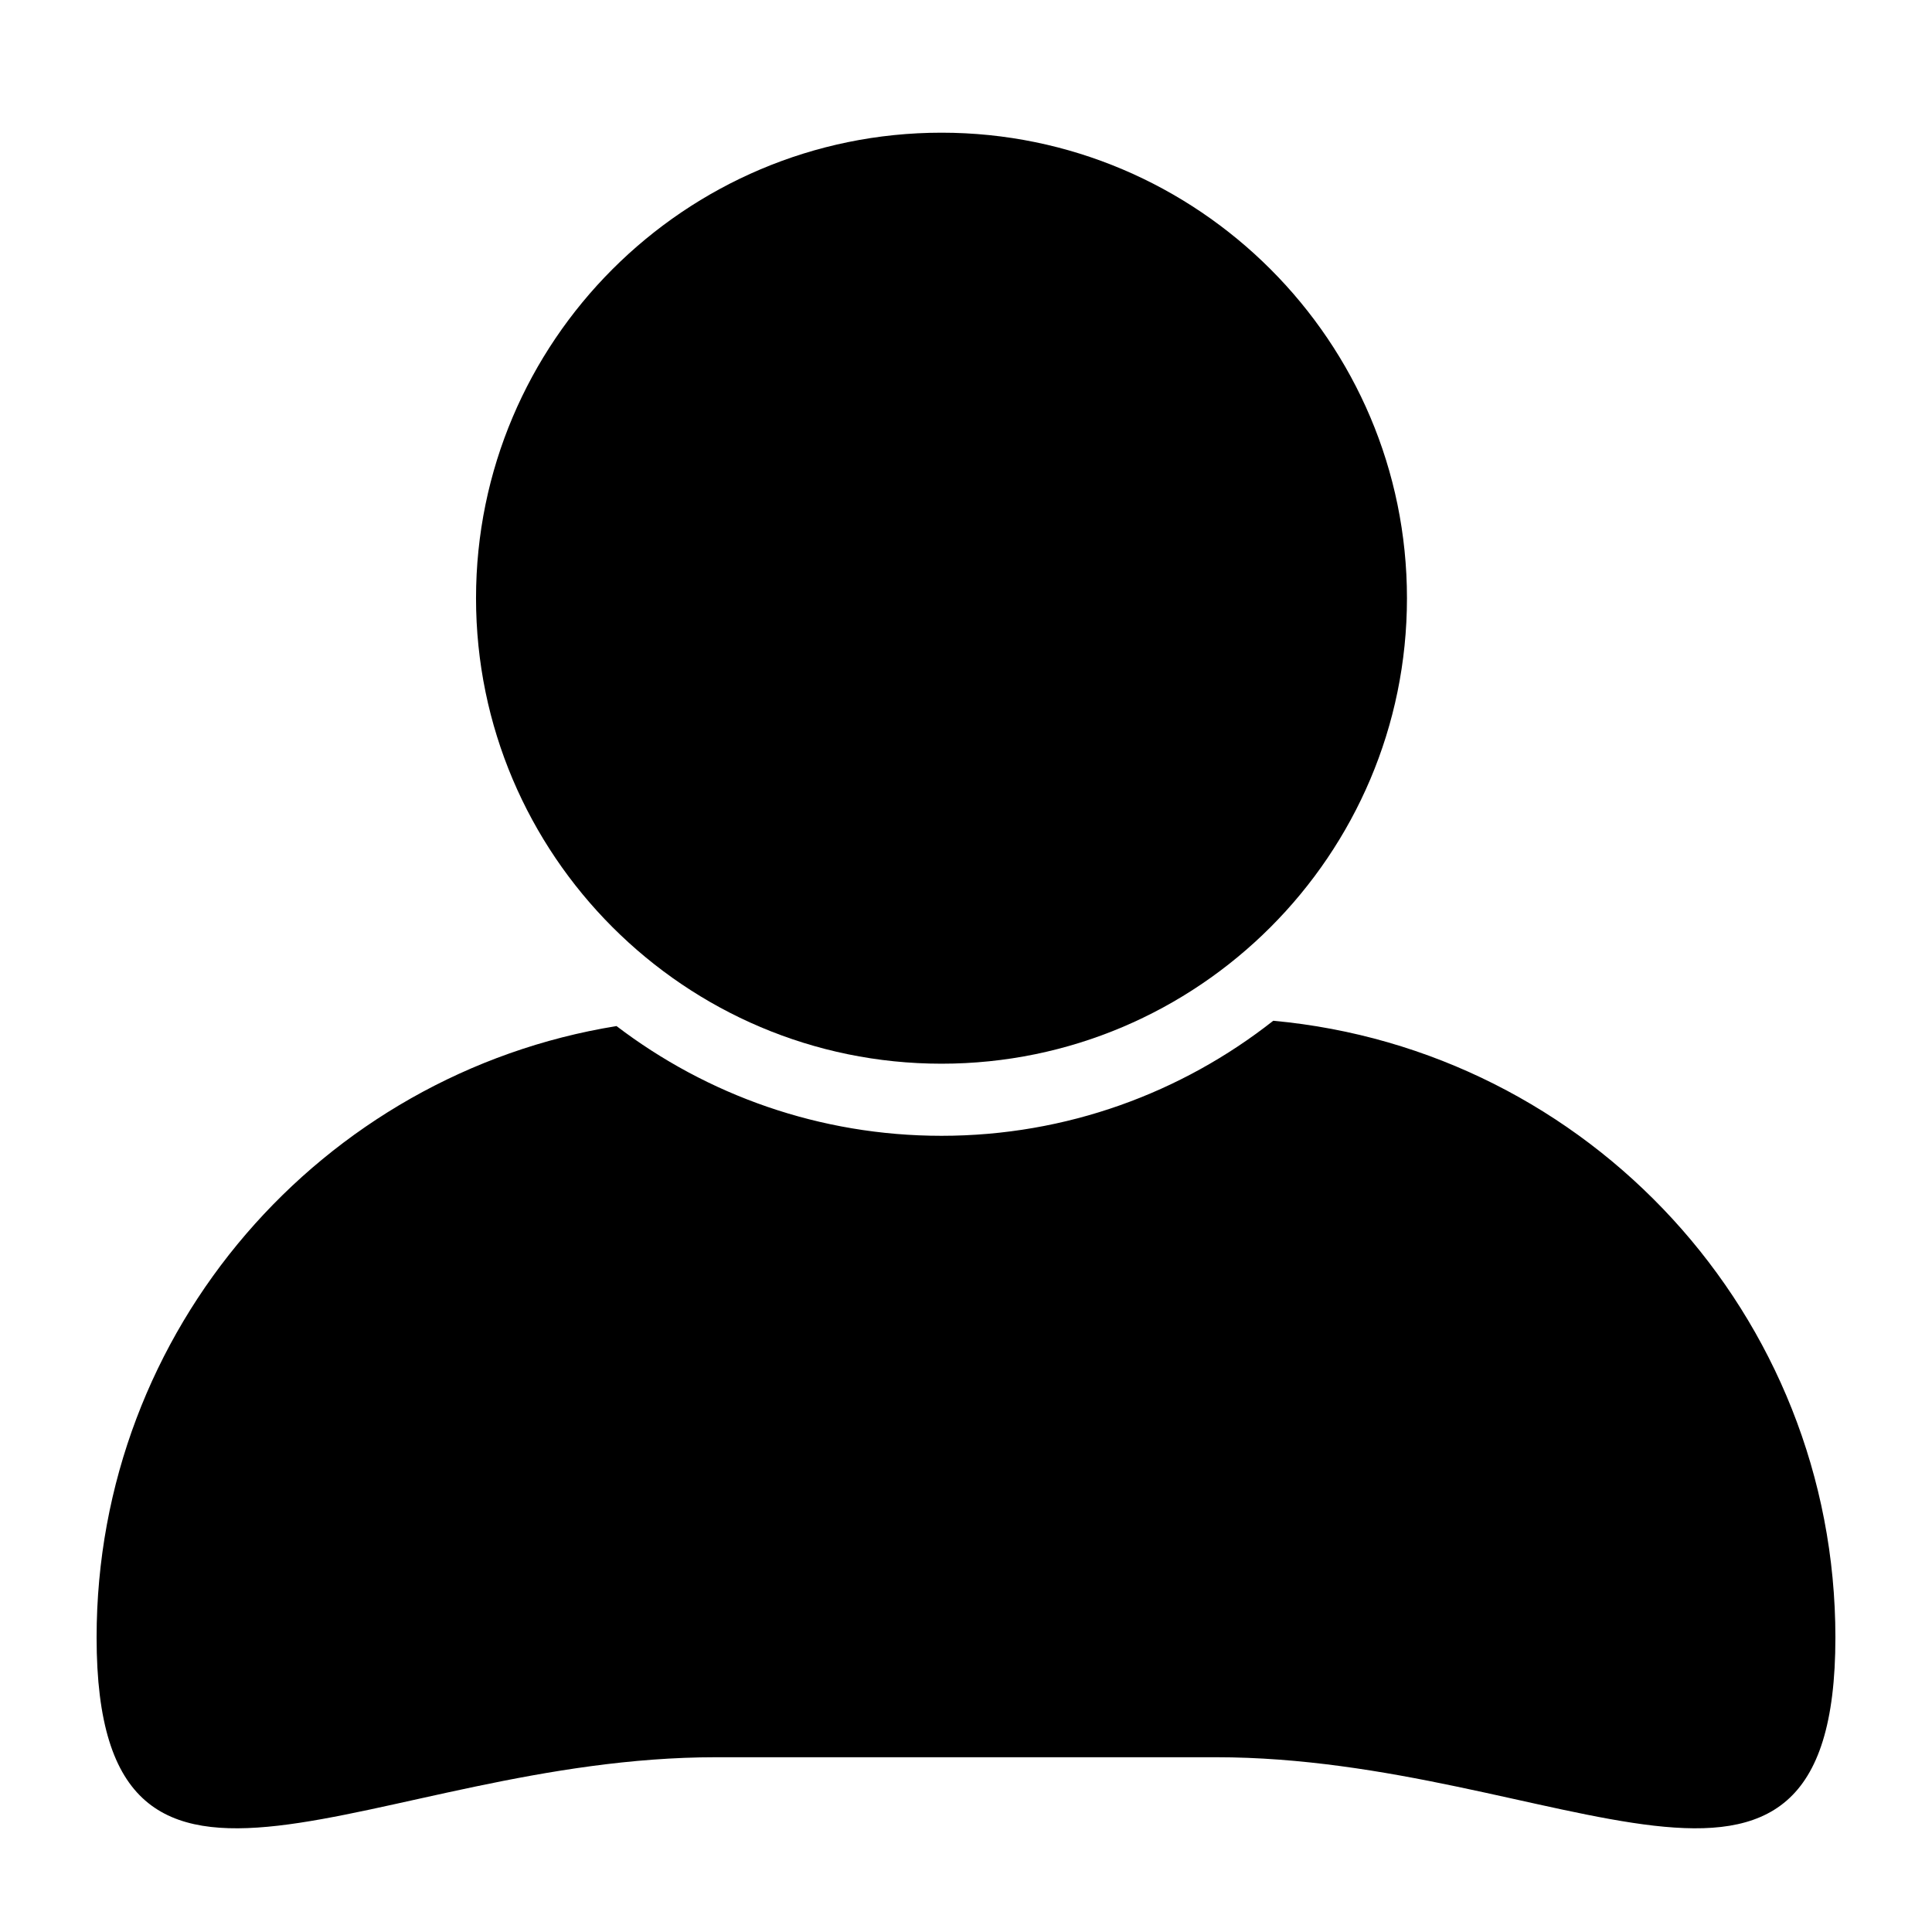 <svg xmlns="http://www.w3.org/2000/svg" viewBox="0 0 100 100"><path d="M65.904,52.834c-4.734,3.725-10.695,5.955-17.172,5.955c-6.316,0-12.146-2.119-16.821-5.68C16.654,55.575,5,68.803,5,84.757 c0,17.711,14.356,6.197,32.065,6.197h25.868C80.643,90.954,95,102.468,95,84.757C95,68.051,82.22,54.333,65.904,52.834z"></path><path d="m48.732 55.057c13.285 0 24.092-10.809 24.092-24.095 0-13.285-10.807-24.094-24.092-24.094s-24.093 10.809-24.093 24.094c1e-3 13.286 10.809 24.095 24.093 24.095z"></path></svg>